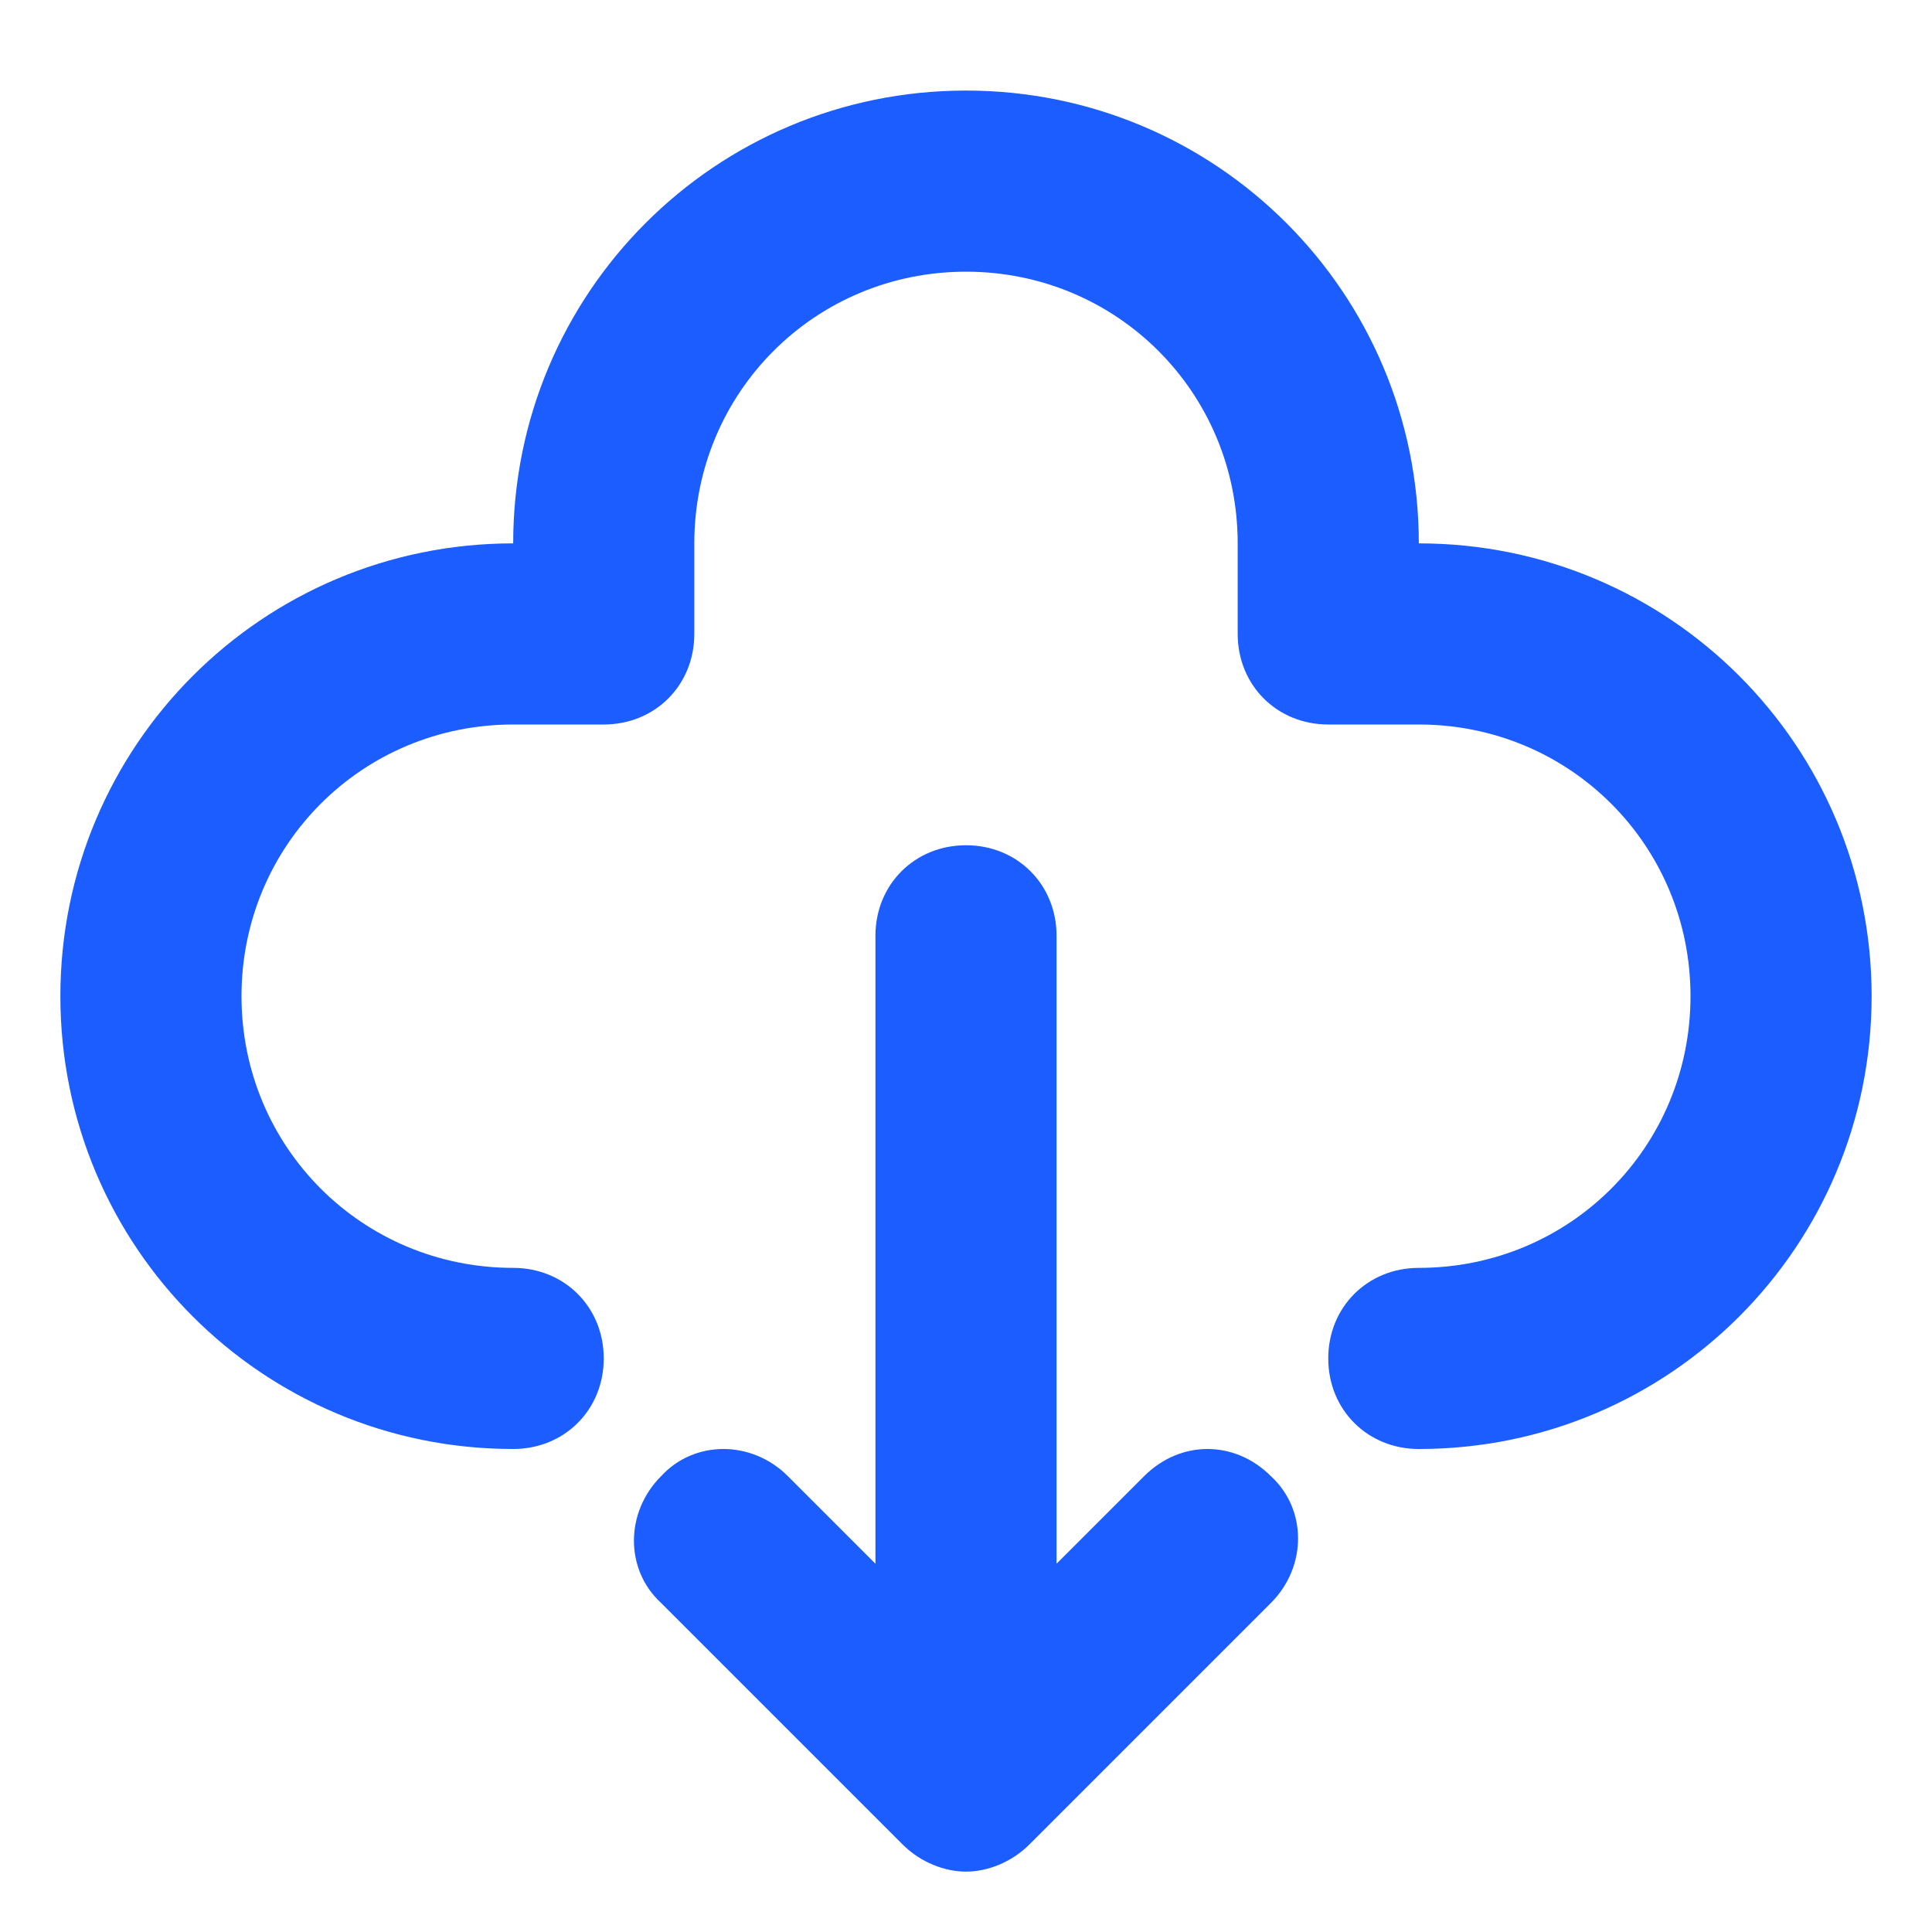 <svg xmlns="http://www.w3.org/2000/svg" enable-background="new 0 0 64 64" viewBox="0 0 64 64" id="download"><path fill="#1b5dff" d="M47,18c0-8.3-6.7-15-15-15S17,9.7,17,18C8.7,18,2,24.7,2,33s6.7,15,15,15c1.7,0,3-1.3,3-3s-1.3-3-3-3c-5,0-9-4-9-9s4-9,9-9h3c1.7,0,3-1.3,3-3v-3c0-5,4-9,9-9s9,4,9,9v3c0,1.7,1.3,3,3,3h3c5,0,9,4,9,9s-4,9-9,9c-1.7,0-3,1.3-3,3s1.3,3,3,3c8.3,0,15-6.7,15-15S55.3,18,47,18z"></path><path fill="#1b5dff" d="M37.9,48.9L35,51.8V31c0-1.7-1.3-3-3-3s-3,1.3-3,3v20.8l-2.9-2.9c-1.2-1.2-3.1-1.2-4.2,0c-1.2,1.2-1.2,3.1,0,4.2l8,8c0.6,0.6,1.4,0.9,2.1,0.9s1.5-0.3,2.1-0.9l8-8c1.2-1.2,1.2-3.1,0-4.2C40.9,47.7,39.1,47.7,37.9,48.9z"></path></svg>